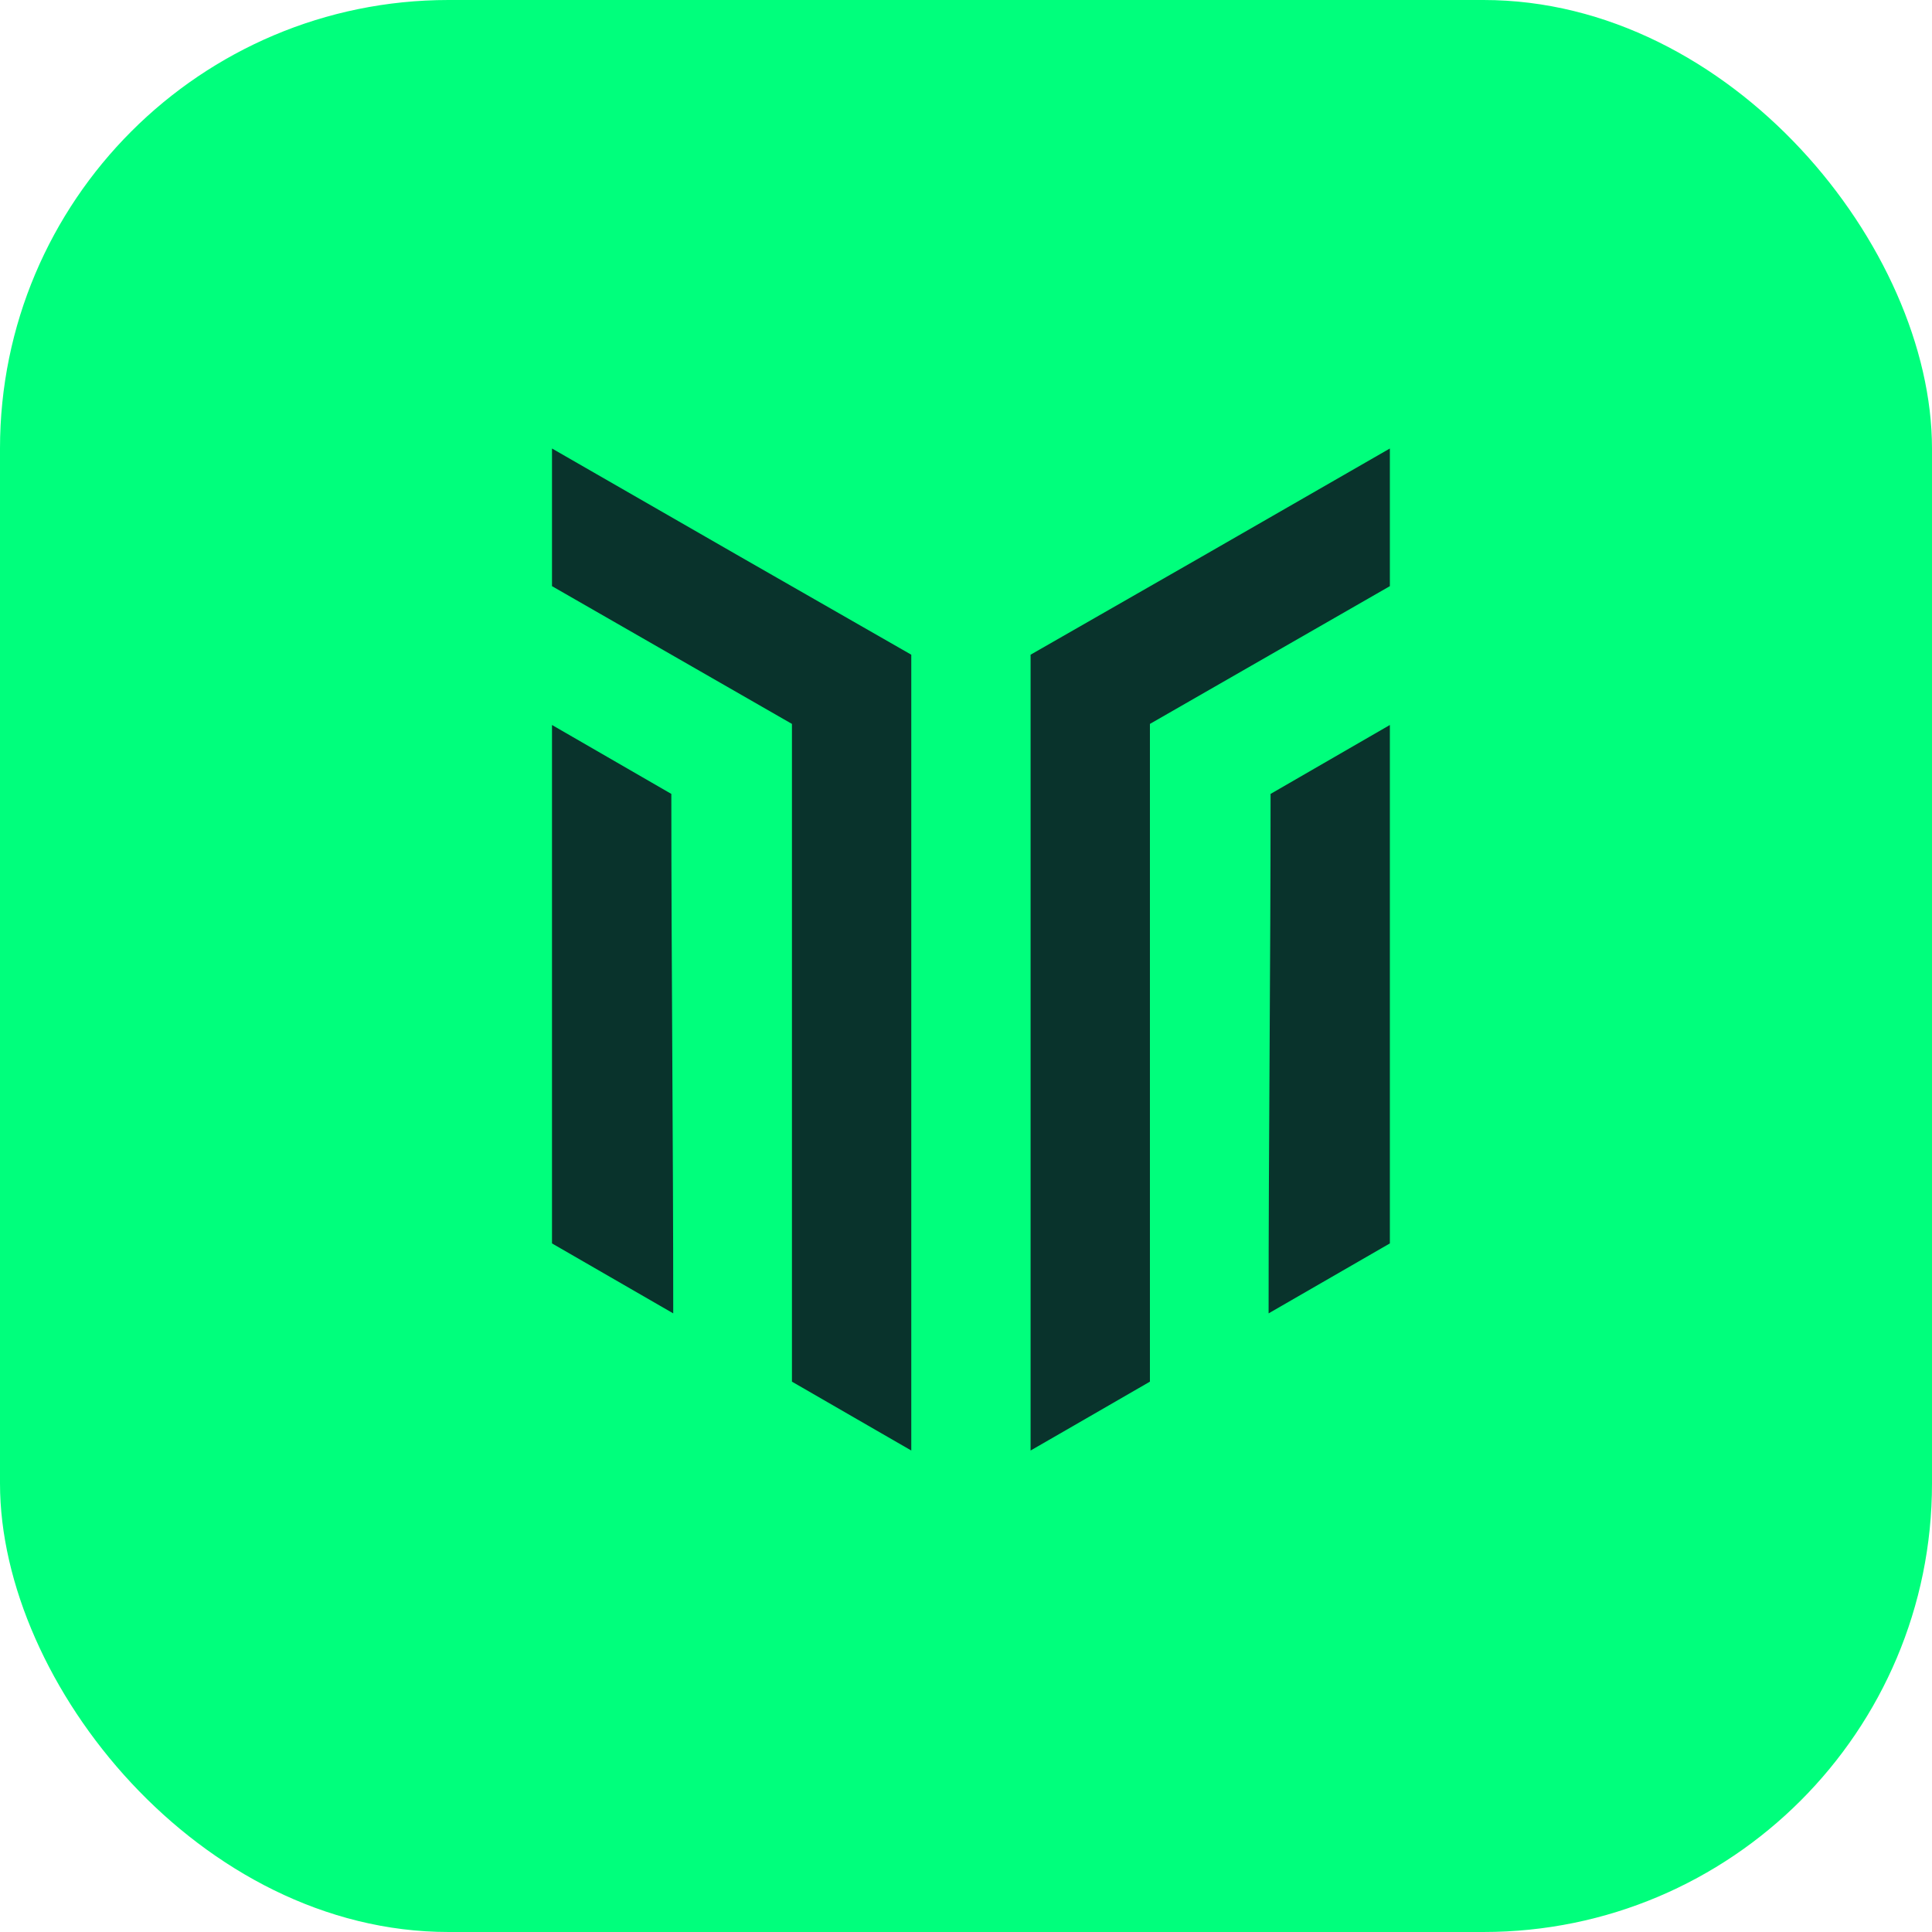 <svg xmlns:xlink="http://www.w3.org/1999/xlink" title="Moar Market" class="wh-14" width="56" height="56" viewBox="0 0 56 56" fill="none" xmlns="http://www.w3.org/2000/svg"><rect width="56" height="56" rx="13" fill="#00FF7C"></rect><path fill-rule="evenodd" clip-rule="evenodd" d="M19.459 23.012L16 21.014C16 26.022 16 31.031 16 36.041L19.514 38.069C19.514 33.055 19.459 28.053 19.459 23.012ZM16 16.99C18.316 18.322 20.636 19.653 22.955 20.983L22.955 40.048L25.384 41.45L26.414 42.044L26.414 18.977C23.198 17.137 19.854 15.221 16 13L16 16.991L16 16.99ZM36.828 23.012L40.286 21.014L40.286 25.007L40.286 28.741L40.286 36.041L36.771 38.069C36.771 33.055 36.828 28.053 36.828 23.012ZM40.286 16.99C37.97 18.322 35.651 19.653 33.331 20.983L33.331 40.048L30.903 41.45L29.872 42.044L29.872 18.977C33.089 17.137 36.432 15.221 40.286 13L40.286 16.991L40.286 16.99Z" fill="#09332C"></path></svg>